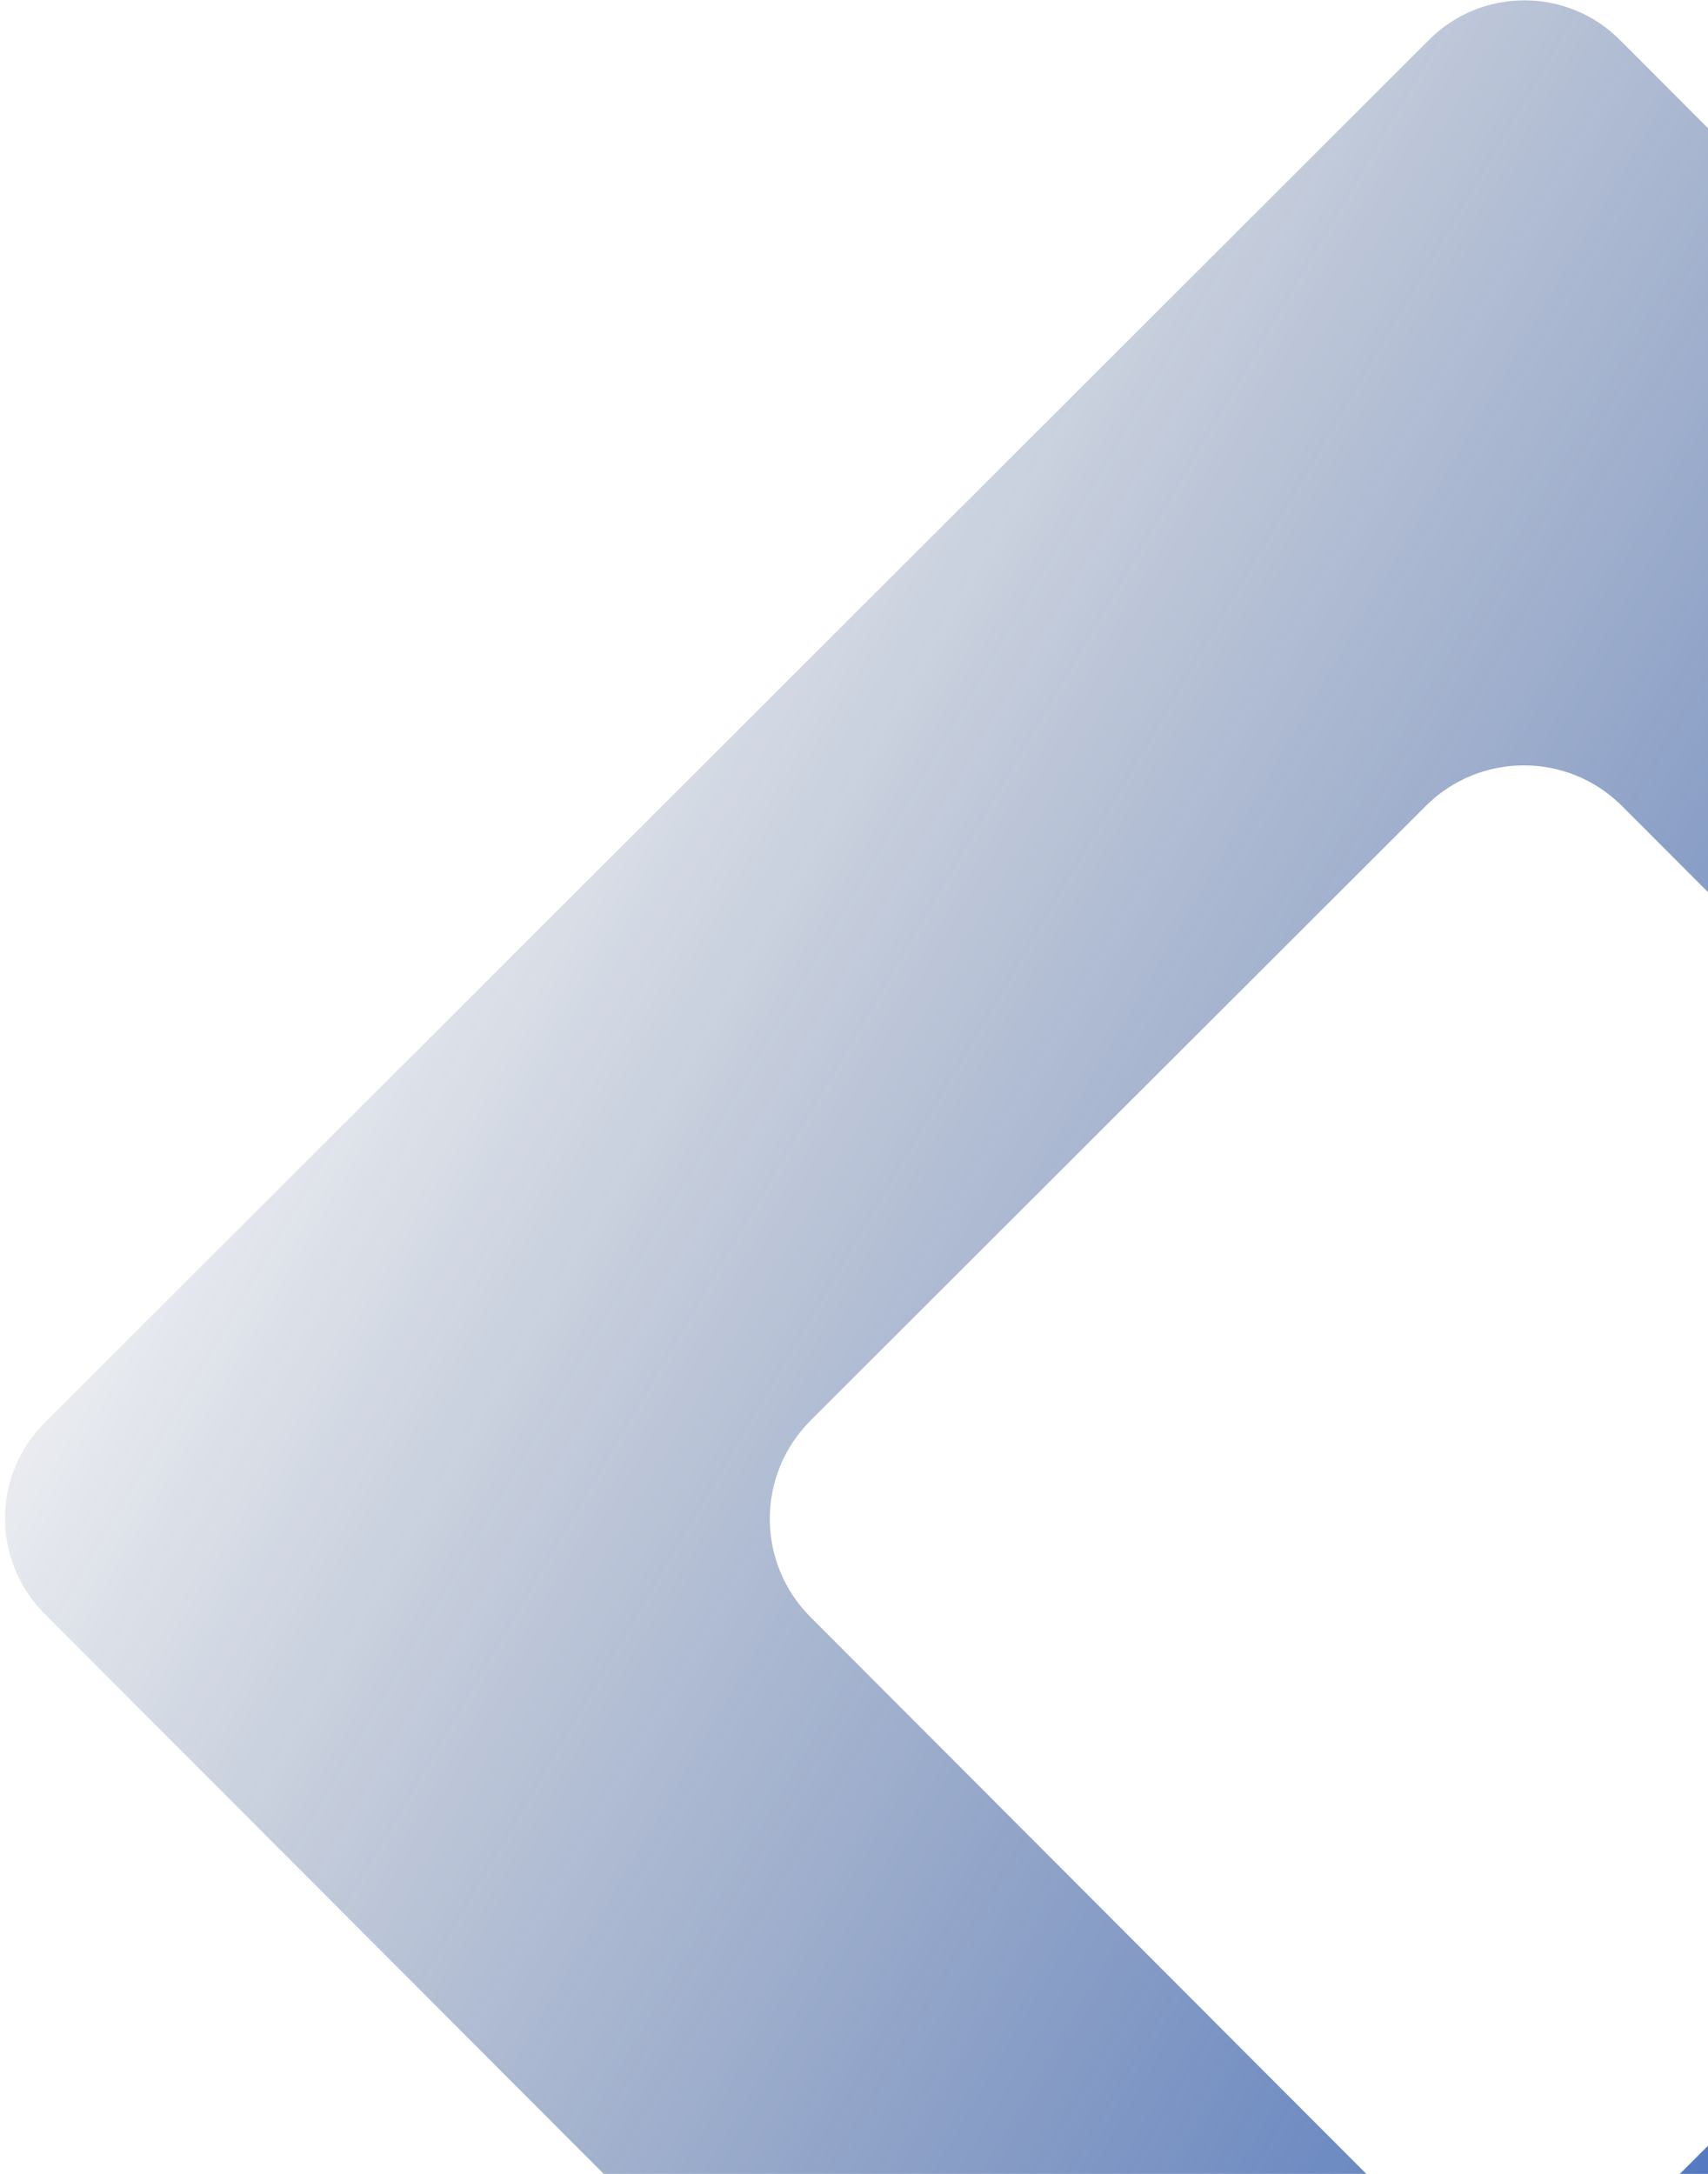 <svg width="246" height="313" viewBox="0 0 246 313" fill="none" xmlns="http://www.w3.org/2000/svg">
<path fill-rule="evenodd" clip-rule="evenodd" d="M322.095 232.956C329.911 225.151 329.92 212.488 322.115 204.672L233.632 116.066C225.827 108.25 213.164 108.241 205.348 116.046L116.741 204.529C108.925 212.334 108.917 224.997 116.722 232.813L205.205 321.42C213.01 329.235 225.673 329.244 233.489 321.439L322.095 232.956ZM432.412 232.63C440.006 225.047 440.014 212.745 432.431 205.152L233.306 5.748C225.723 -1.845 213.421 -1.853 205.827 5.729L6.424 204.855C-1.169 212.438 -1.178 224.74 6.405 232.333L205.531 431.737C213.113 439.33 225.416 439.338 233.009 431.756L432.412 232.63Z" fill="url(#paint0_linear_5909_4283)"/>
<defs>
<linearGradient id="paint0_linear_5909_4283" x1="332.711" y1="332.193" x2="2.5" y2="138.5" gradientUnits="userSpaceOnUse">
<stop stop-color="#275EC7"/>
<stop offset="1" stop-color="#19305B" stop-opacity="0"/>
</linearGradient>
</defs>
</svg>
